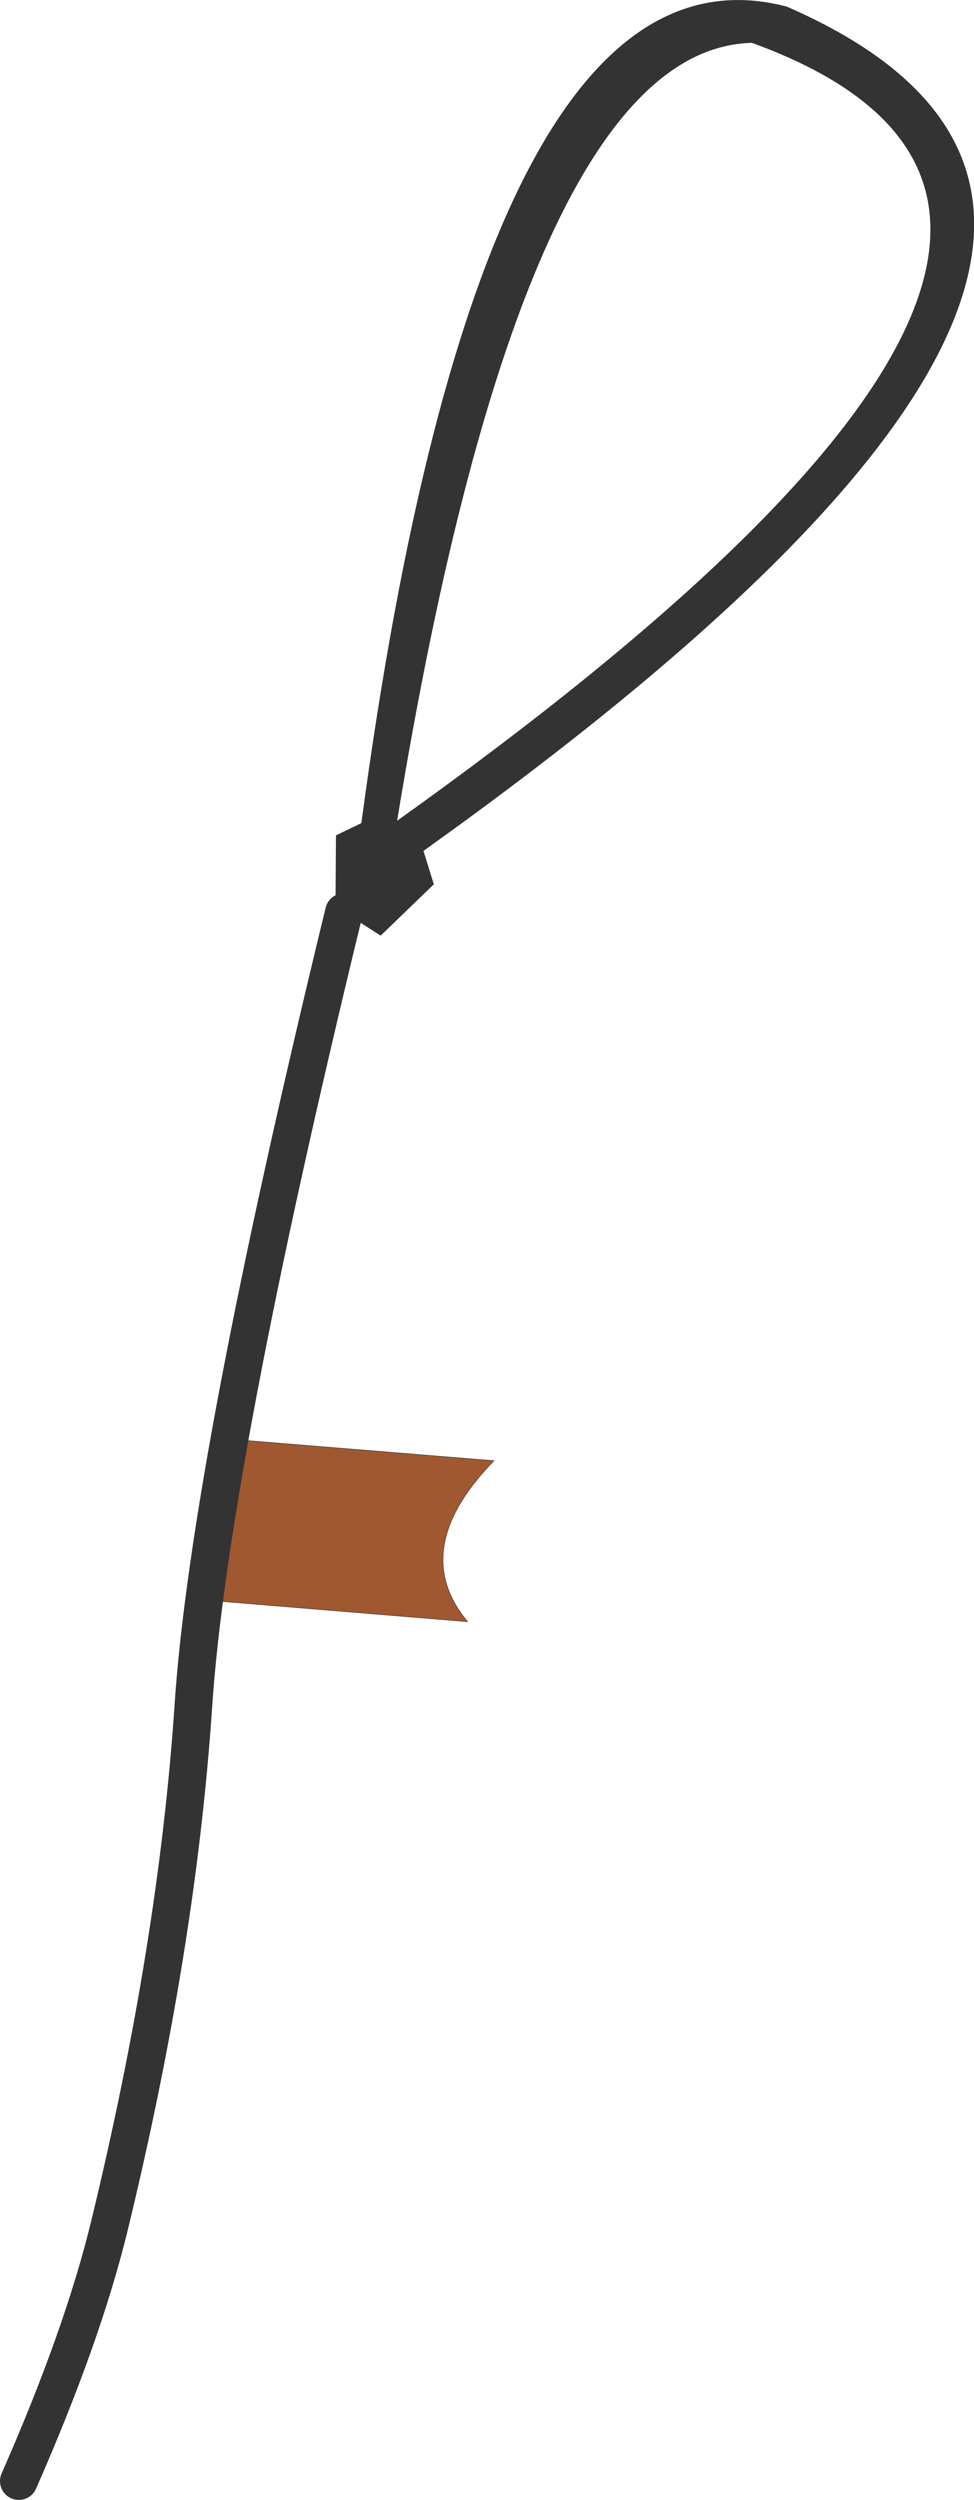 <?xml version="1.0" encoding="UTF-8" standalone="no"?>
<svg xmlns:xlink="http://www.w3.org/1999/xlink" height="265.45px" width="103.5px" xmlns="http://www.w3.org/2000/svg">
  <g transform="matrix(1.0, 0.0, 0.0, 1.0, 13.75, 225.0)">
    <path d="M9.85 -54.95 L11.75 -72.1 38.75 -69.9 Q29.55 -60.45 35.95 -52.8 L9.85 -54.95" fill="#9f582f" fill-rule="evenodd" stroke="none"/>
    <path d="M9.85 -54.95 L11.75 -72.1 38.75 -69.9 Q29.55 -60.45 35.95 -52.8 L9.85 -54.95 Z" fill="none" stroke="#333333" stroke-linecap="round" stroke-linejoin="round" stroke-width="0.05"/>
    <path d="M22.8 -128.15 L21.9 -128.7 21.95 -136.3 24.65 -137.6 Q37.4 -232.8 69.85 -224.3 123.9 -200.8 31.25 -134.65 L32.35 -131.1 26.7 -125.65 22.8 -128.15 M28.45 -137.85 Q117.9 -201.65 66.15 -220.45 41.9 -219.85 28.45 -137.85" fill="#333333" fill-rule="evenodd" stroke="none"/>
    <path d="M22.8 -128.15 Q8.5 -69.35 6.8 -43.9 5.1 -18.45 -2.1 11.25 -4.95 23.0 -11.75 38.45" fill="none" stroke="#333333" stroke-linecap="round" stroke-linejoin="round" stroke-width="4.0"/>
  </g>
</svg>
